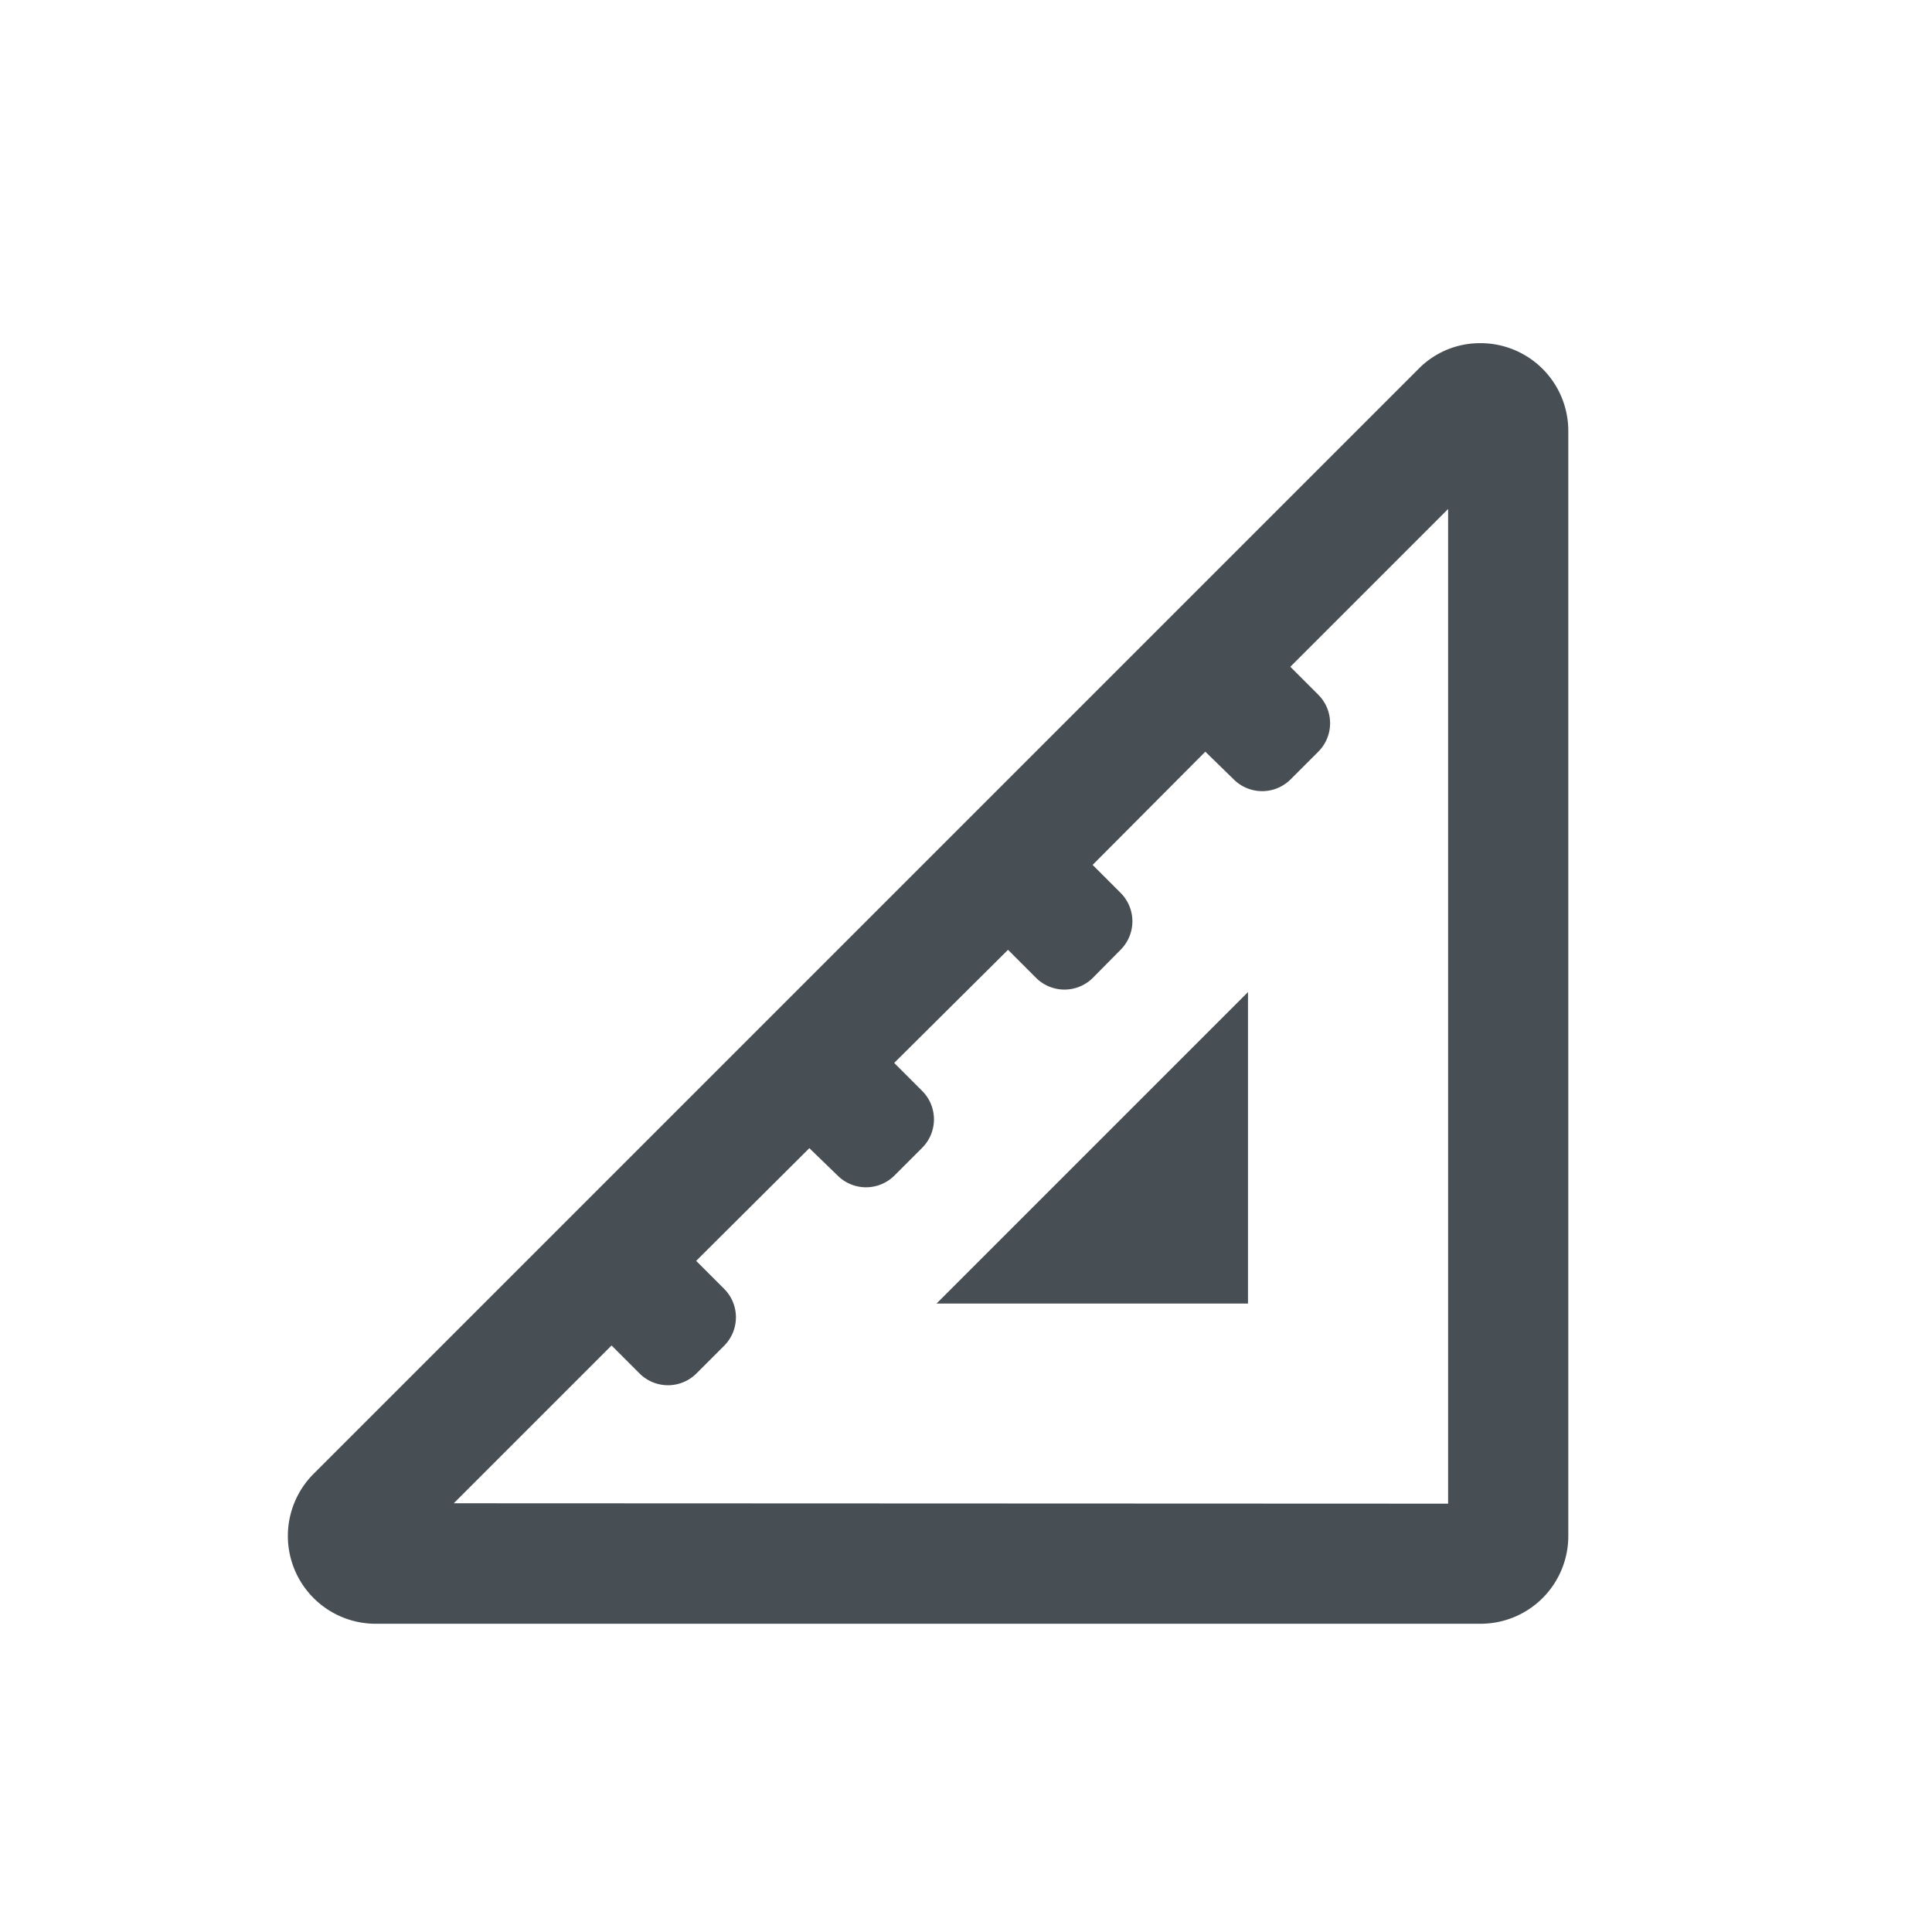 <svg xmlns="http://www.w3.org/2000/svg" width="24" height="24" viewBox="0 0 24 24">
  <g id="Group_17180" data-name="Group 17180" transform="translate(-8004 -1774)">
    <rect id="Rectangle_336" data-name="Rectangle 336" width="24" height="24" transform="translate(8004 1774)" fill="none"/>
    <path id="ruler-triangle-regular" d="M.322,14.046,14.046.322A1.068,1.068,0,0,1,14.809,0a1.09,1.09,0,0,1,1.1,1.093V14.817a1.09,1.09,0,0,1-1.091,1.091H1.093A1.091,1.091,0,0,1,.322,14.046Zm14.094.37V2.06l-1.96,1.96.351.351a.5.5,0,0,1,0,.7l-.351.351a.5.5,0,0,1-.7,0L11.4,5.075,10,6.481l.351.351a.5.5,0,0,1,0,.7L10,7.887a.5.5,0,0,1-.7,0l-.351-.351L7.535,8.941l.351.351a.5.5,0,0,1,0,.7l-.351.351a.5.5,0,0,1-.7,0L6.481,10,5.075,11.4l.351.351a.5.5,0,0,1,0,.7l-.351.351a.5.5,0,0,1-.7,0l-.351-.351-1.96,1.96ZM11.93,11.93H8.061L11.93,8.061Z" transform="translate(8007.573 1778.263)" fill="#484f54"/>
  </g>
</svg>

